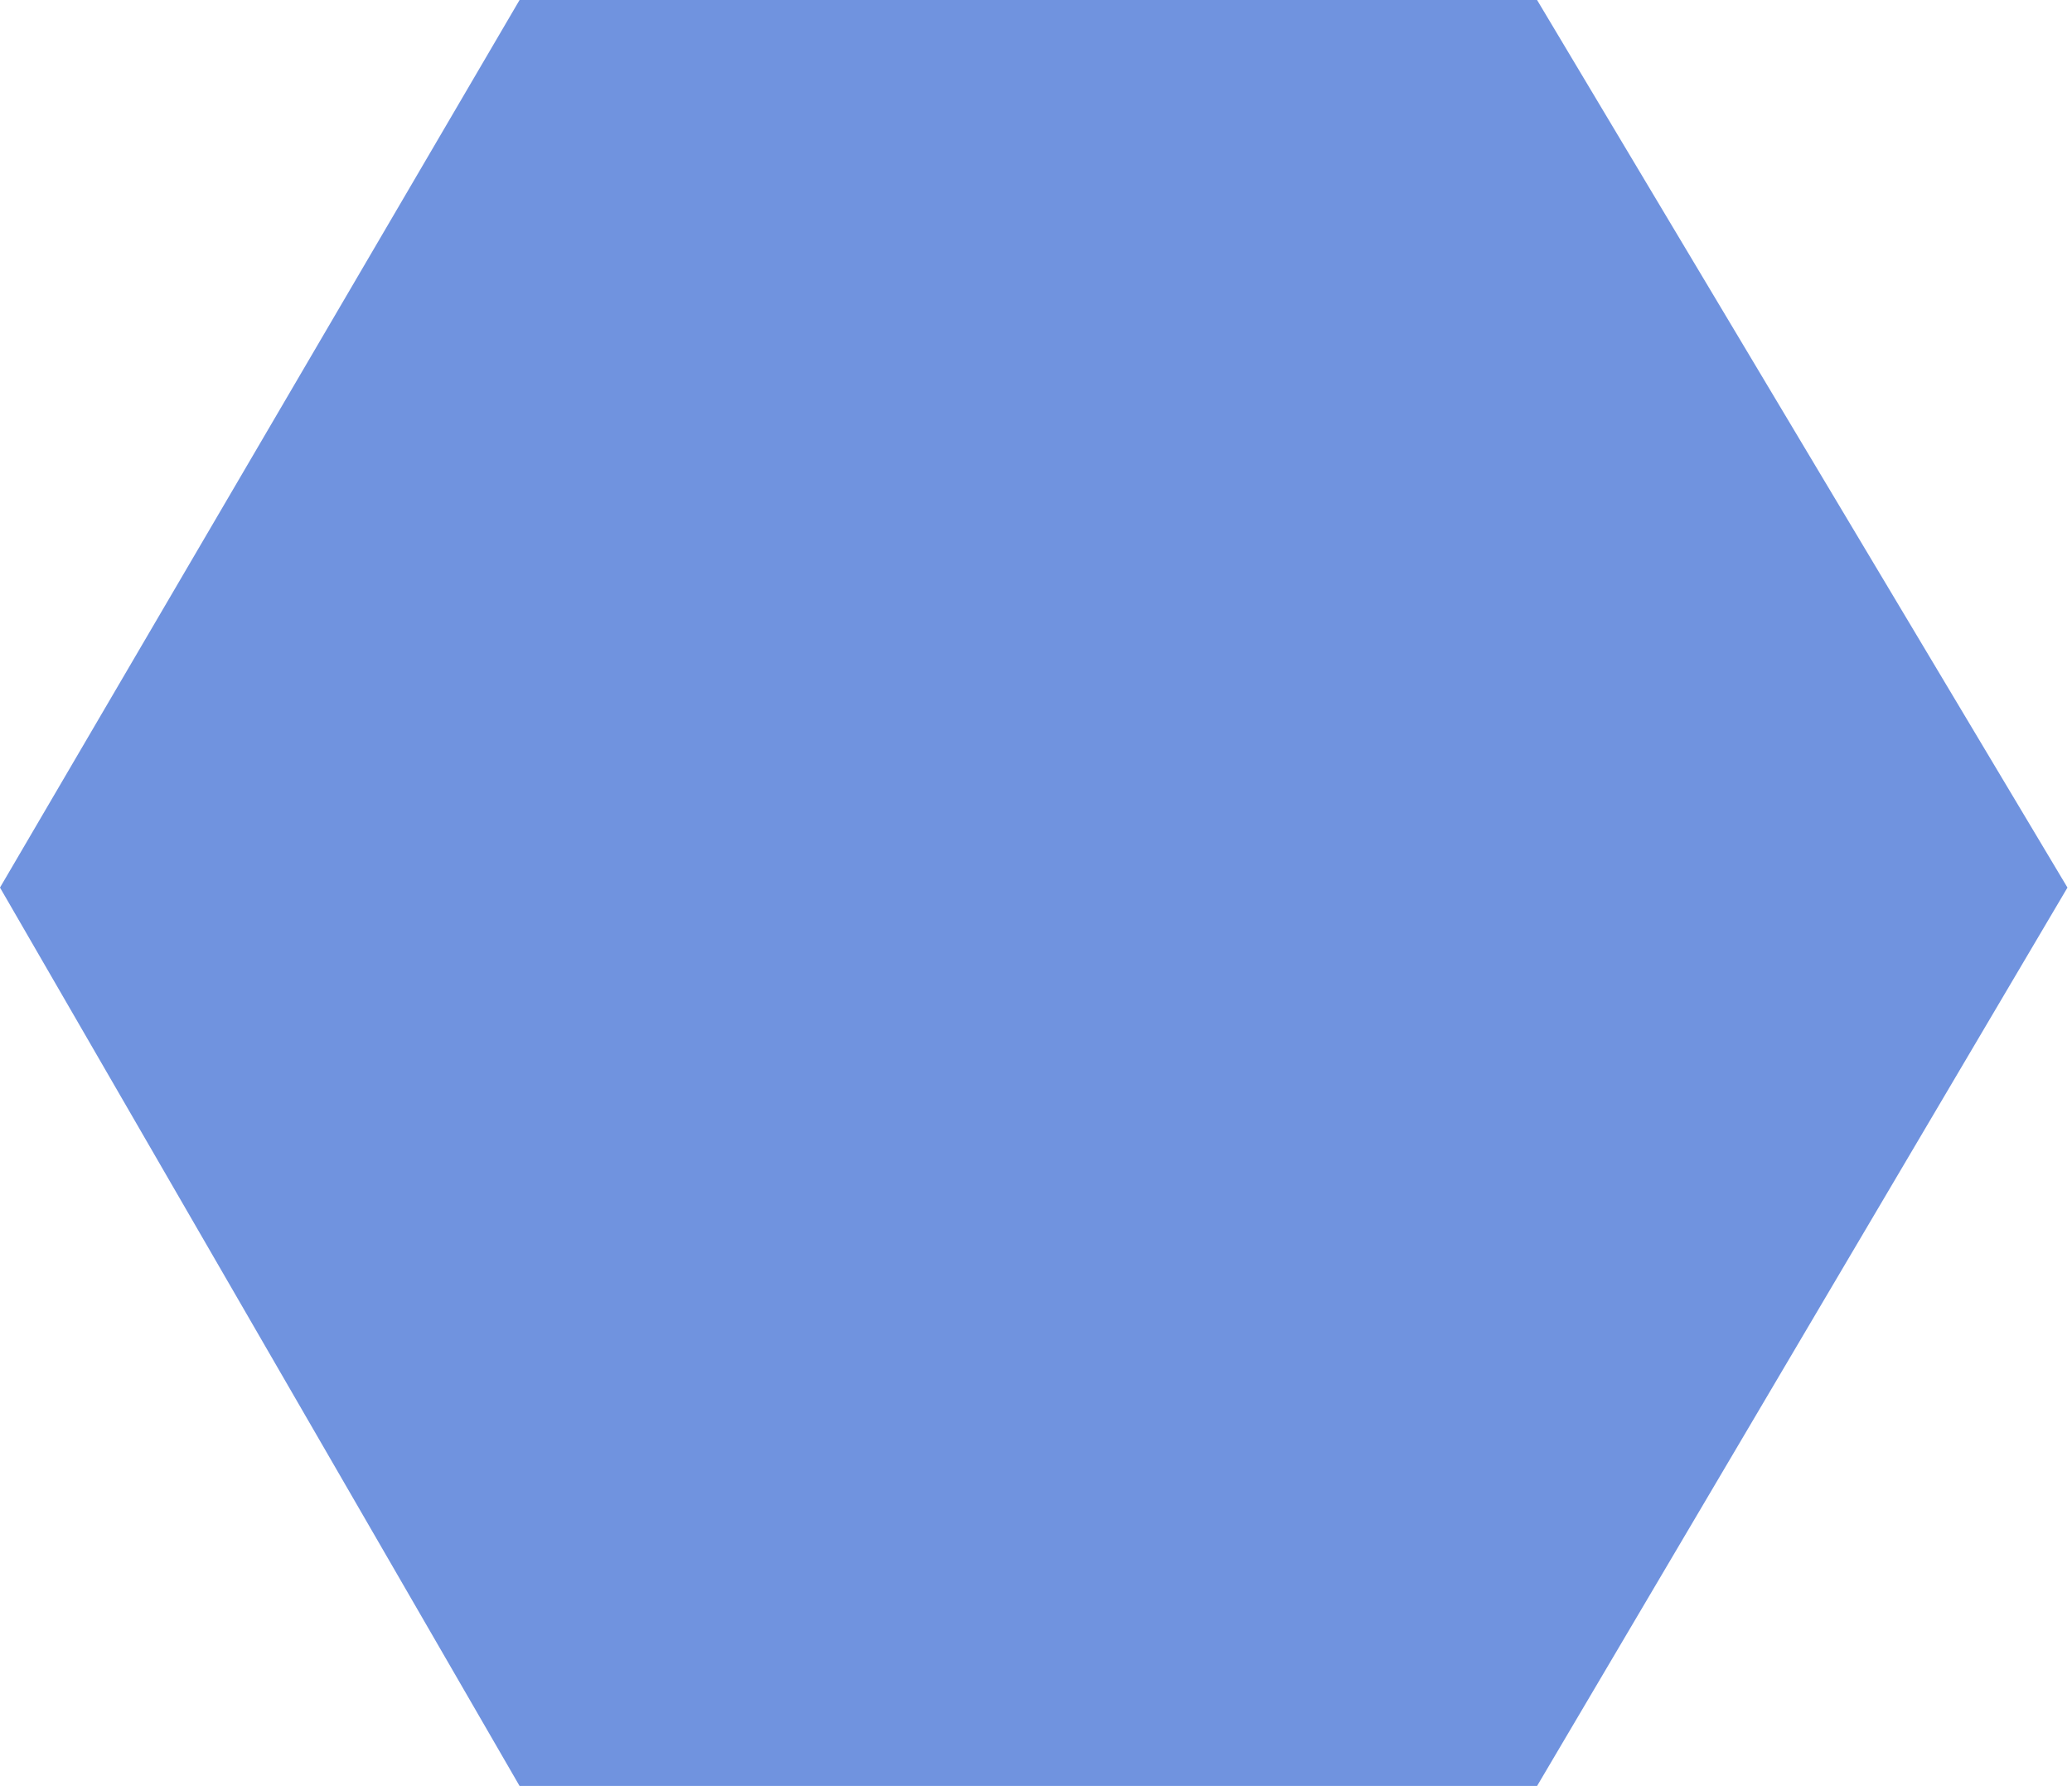 <svg width="384" height="331" viewBox="0 0 384 331" fill="none" xmlns="http://www.w3.org/2000/svg">
<path d="M0.578 164.5L96.578 0.5H284.578L382.578 164.5L284.578 330.5H96.578L0.578 164.5Z" fill="#7093DF" stroke="#7093DF"/>
</svg>
